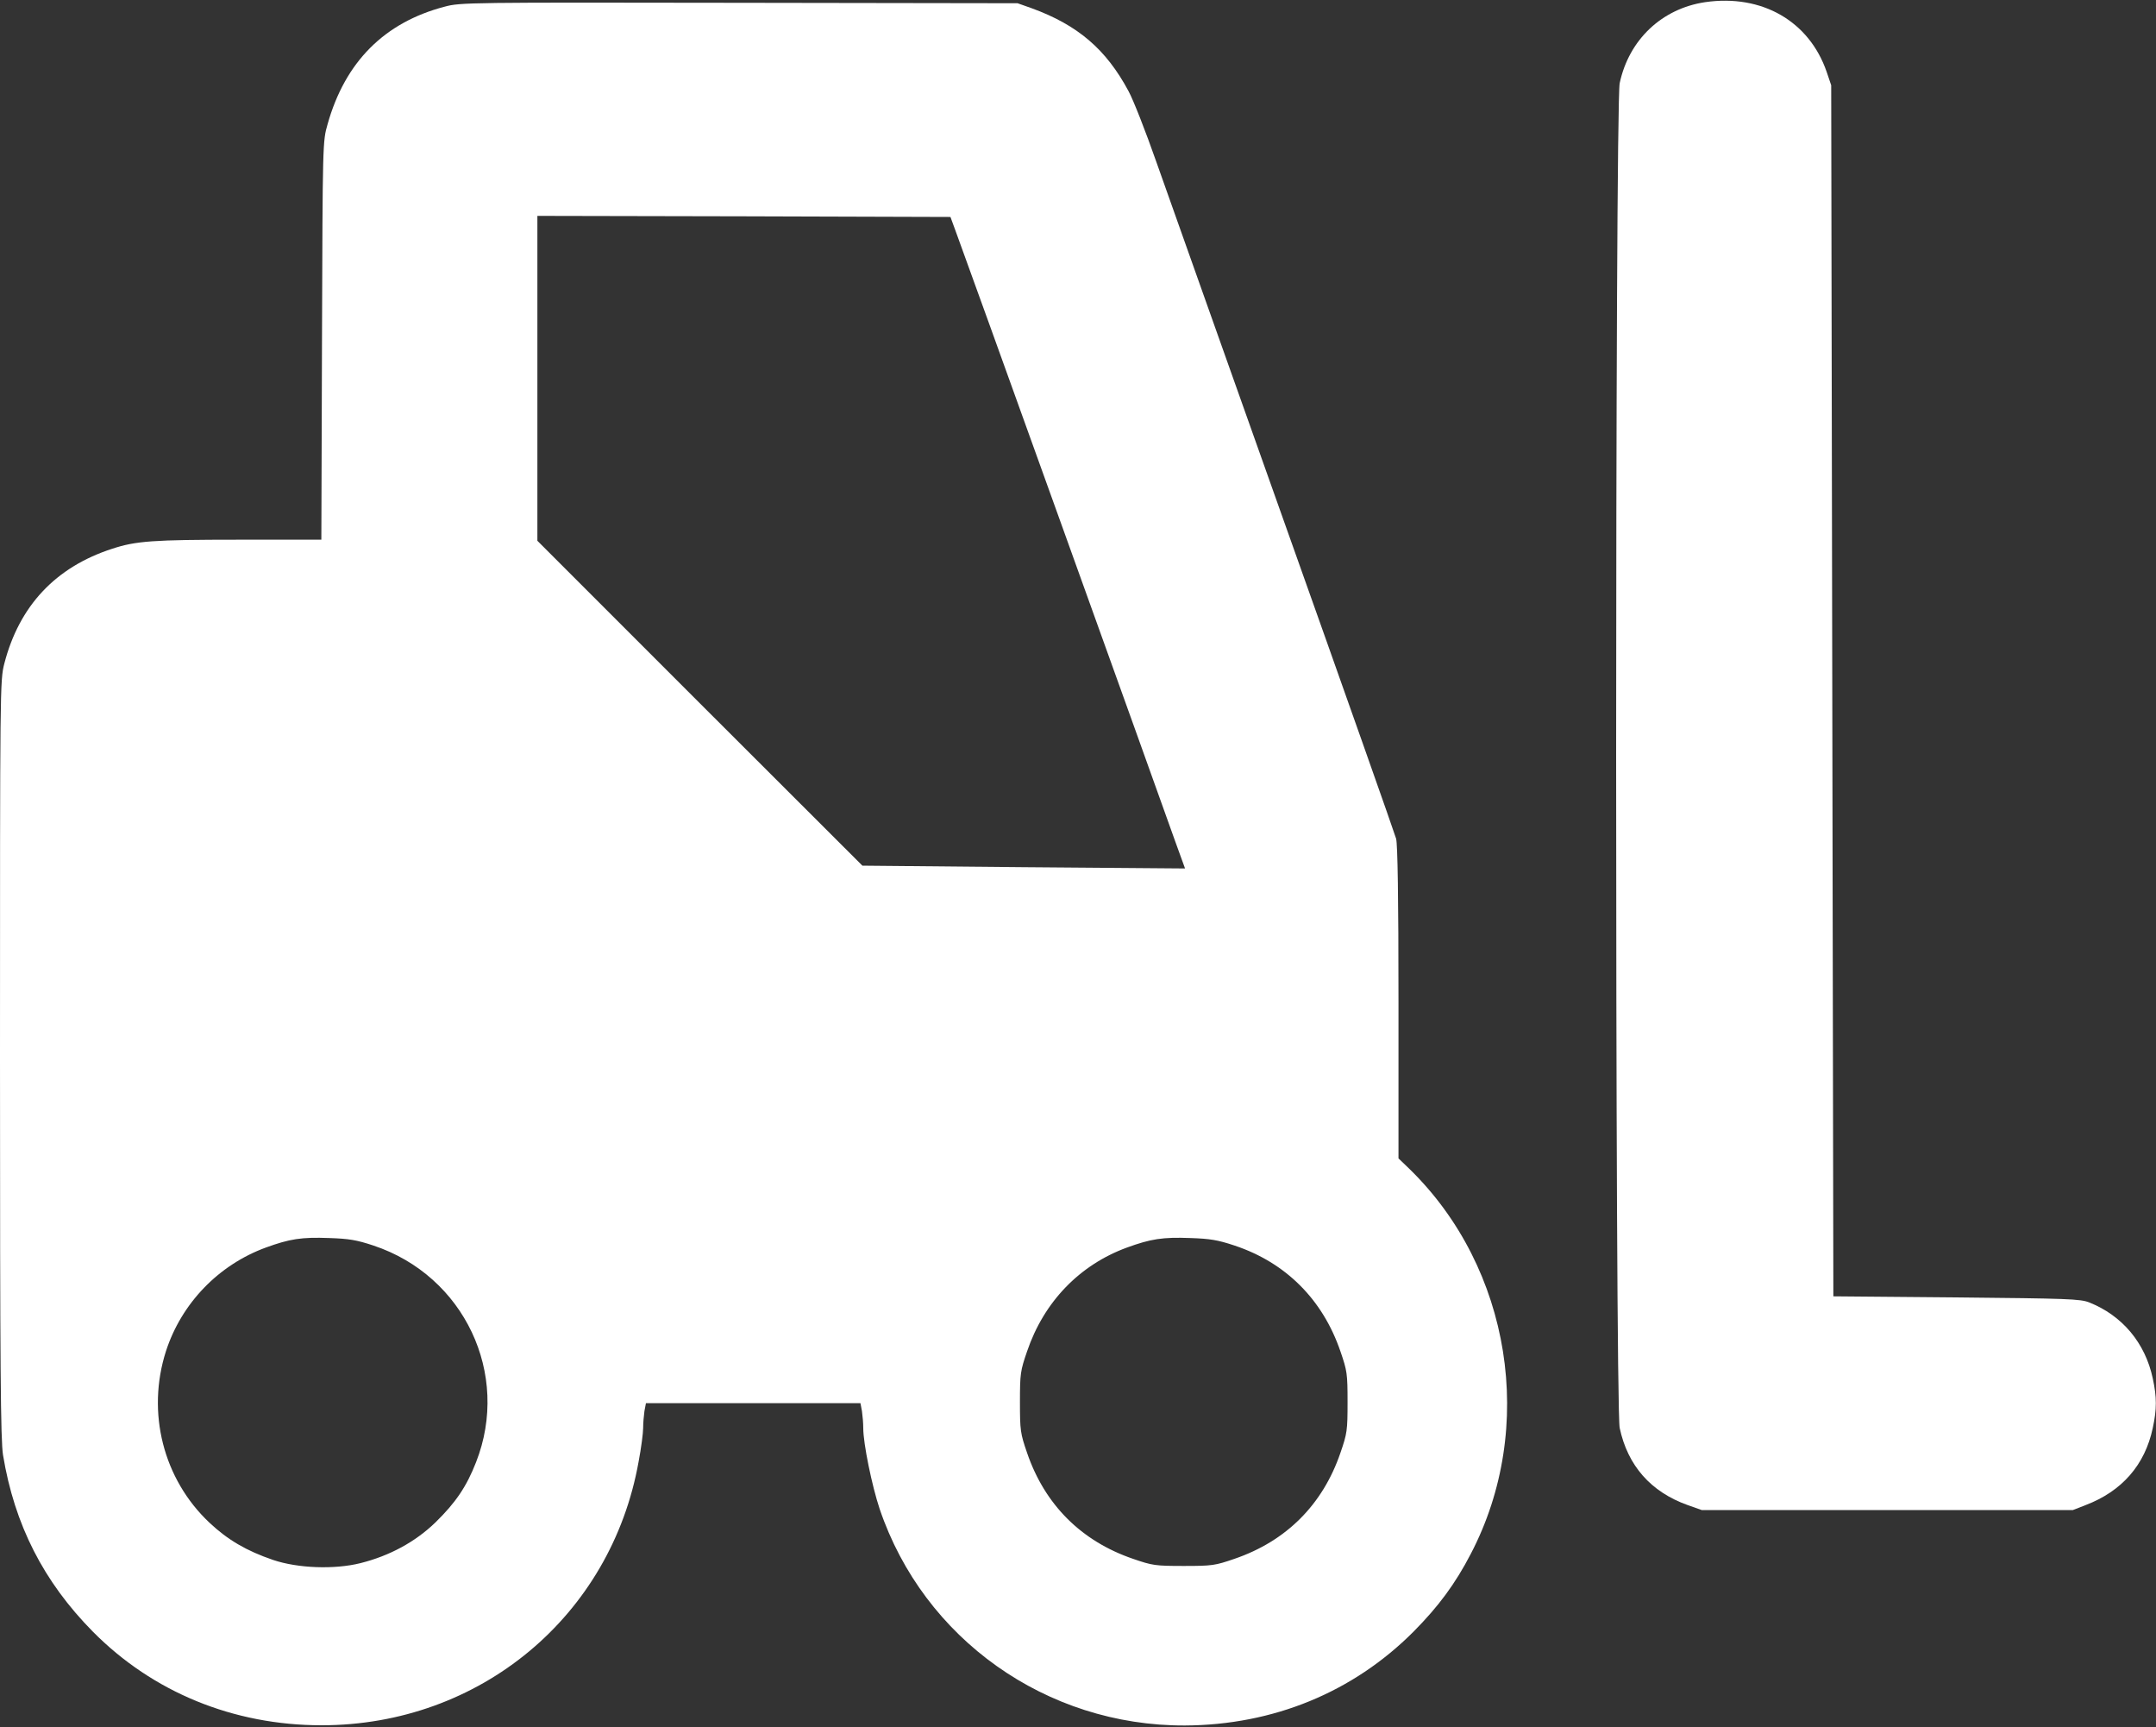<?xml version="1.0" standalone="no"?>
<!DOCTYPE svg PUBLIC "-//W3C//DTD SVG 20010904//EN" "http://www.w3.org/TR/2001/REC-SVG-20010904/DTD/svg10.dtd">
<svg version="1.0" xmlns="http://www.w3.org/2000/svg" width="999pt" height="800pt" viewBox="0 0 999 800" preserveAspectRatio="xMidYMid meet">
<rect x="0" y="0" width="999" height="800" fill="#333333" stroke="none"/>
<g transform="translate(0,800) scale(0.1,-0.1)" fill="#ffffff" stroke="none">
<path d="M7901 7990 c-201 -30 -353 -174 -396 -375 -22 -106 -22 -6124 0
-6230 37 -174 144 -296 315 -357 l65 -23 860 0 860 0 59 23 c168 64 275 186
311 357 19 88 19 142 0 230 -35 164 -141 291 -295 352 -41 16 -100 18 -615 23
l-570 5 -5 2805 -5 2805 -21 62 c-81 235 -300 361 -563 323z"/>
<path d="M2060 7969 c-279 -73 -461 -256 -542 -544 -23 -80 -23 -81 -26 -1002
l-3 -923 -382 0 c-398 0 -478 -6 -587 -42 -263 -85 -431 -265 -500 -532 -20
-78 -20 -105 -20 -1830 0 -1453 3 -1766 14 -1836 53 -323 188 -587 416 -818
278 -281 652 -434 1060 -434 733 0 1341 505 1469 1221 12 63 21 133 21 155 0
23 3 58 6 79 l7 37 497 0 497 0 7 -37 c3 -21 6 -56 6 -79 0 -71 40 -266 76
-374 204 -602 772 -1005 1414 -1003 410 2 780 154 1060 435 115 116 193 221
265 360 305 584 187 1324 -284 1783 l-51 49 0 721 c0 494 -4 733 -11 760 -6
22 -238 679 -516 1460 -278 781 -545 1535 -595 1675 -49 140 -107 288 -129
328 -104 194 -235 306 -449 384 l-65 23 -1290 2 c-1254 2 -1292 2 -1365 -18z
m2366 -1034 c23 -59 935 -2594 1020 -2834 l45 -124 -748 6 -747 7 -753 752
-753 753 0 753 0 752 957 -2 957 -3 22 -60z m-2695 -4705 c420 -140 635 -595
475 -1003 -44 -113 -94 -187 -188 -279 -93 -90 -212 -155 -348 -189 -120 -30
-290 -24 -405 15 -123 42 -210 93 -294 172 -215 202 -293 511 -202 795 72 222
244 400 463 480 110 40 165 49 294 44 91 -3 127 -9 205 -35z m3990 0 c237 -79
408 -250 490 -490 31 -90 33 -103 33 -235 0 -132 -2 -145 -33 -235 -82 -240
-251 -409 -491 -491 -90 -31 -103 -33 -235 -33 -132 0 -145 2 -235 33 -240 82
-409 251 -491 491 -31 90 -33 103 -33 235 0 132 2 145 33 235 78 230 244 401
463 481 110 40 165 49 294 44 91 -3 127 -9 205 -35z"/>
</g>
</svg>
